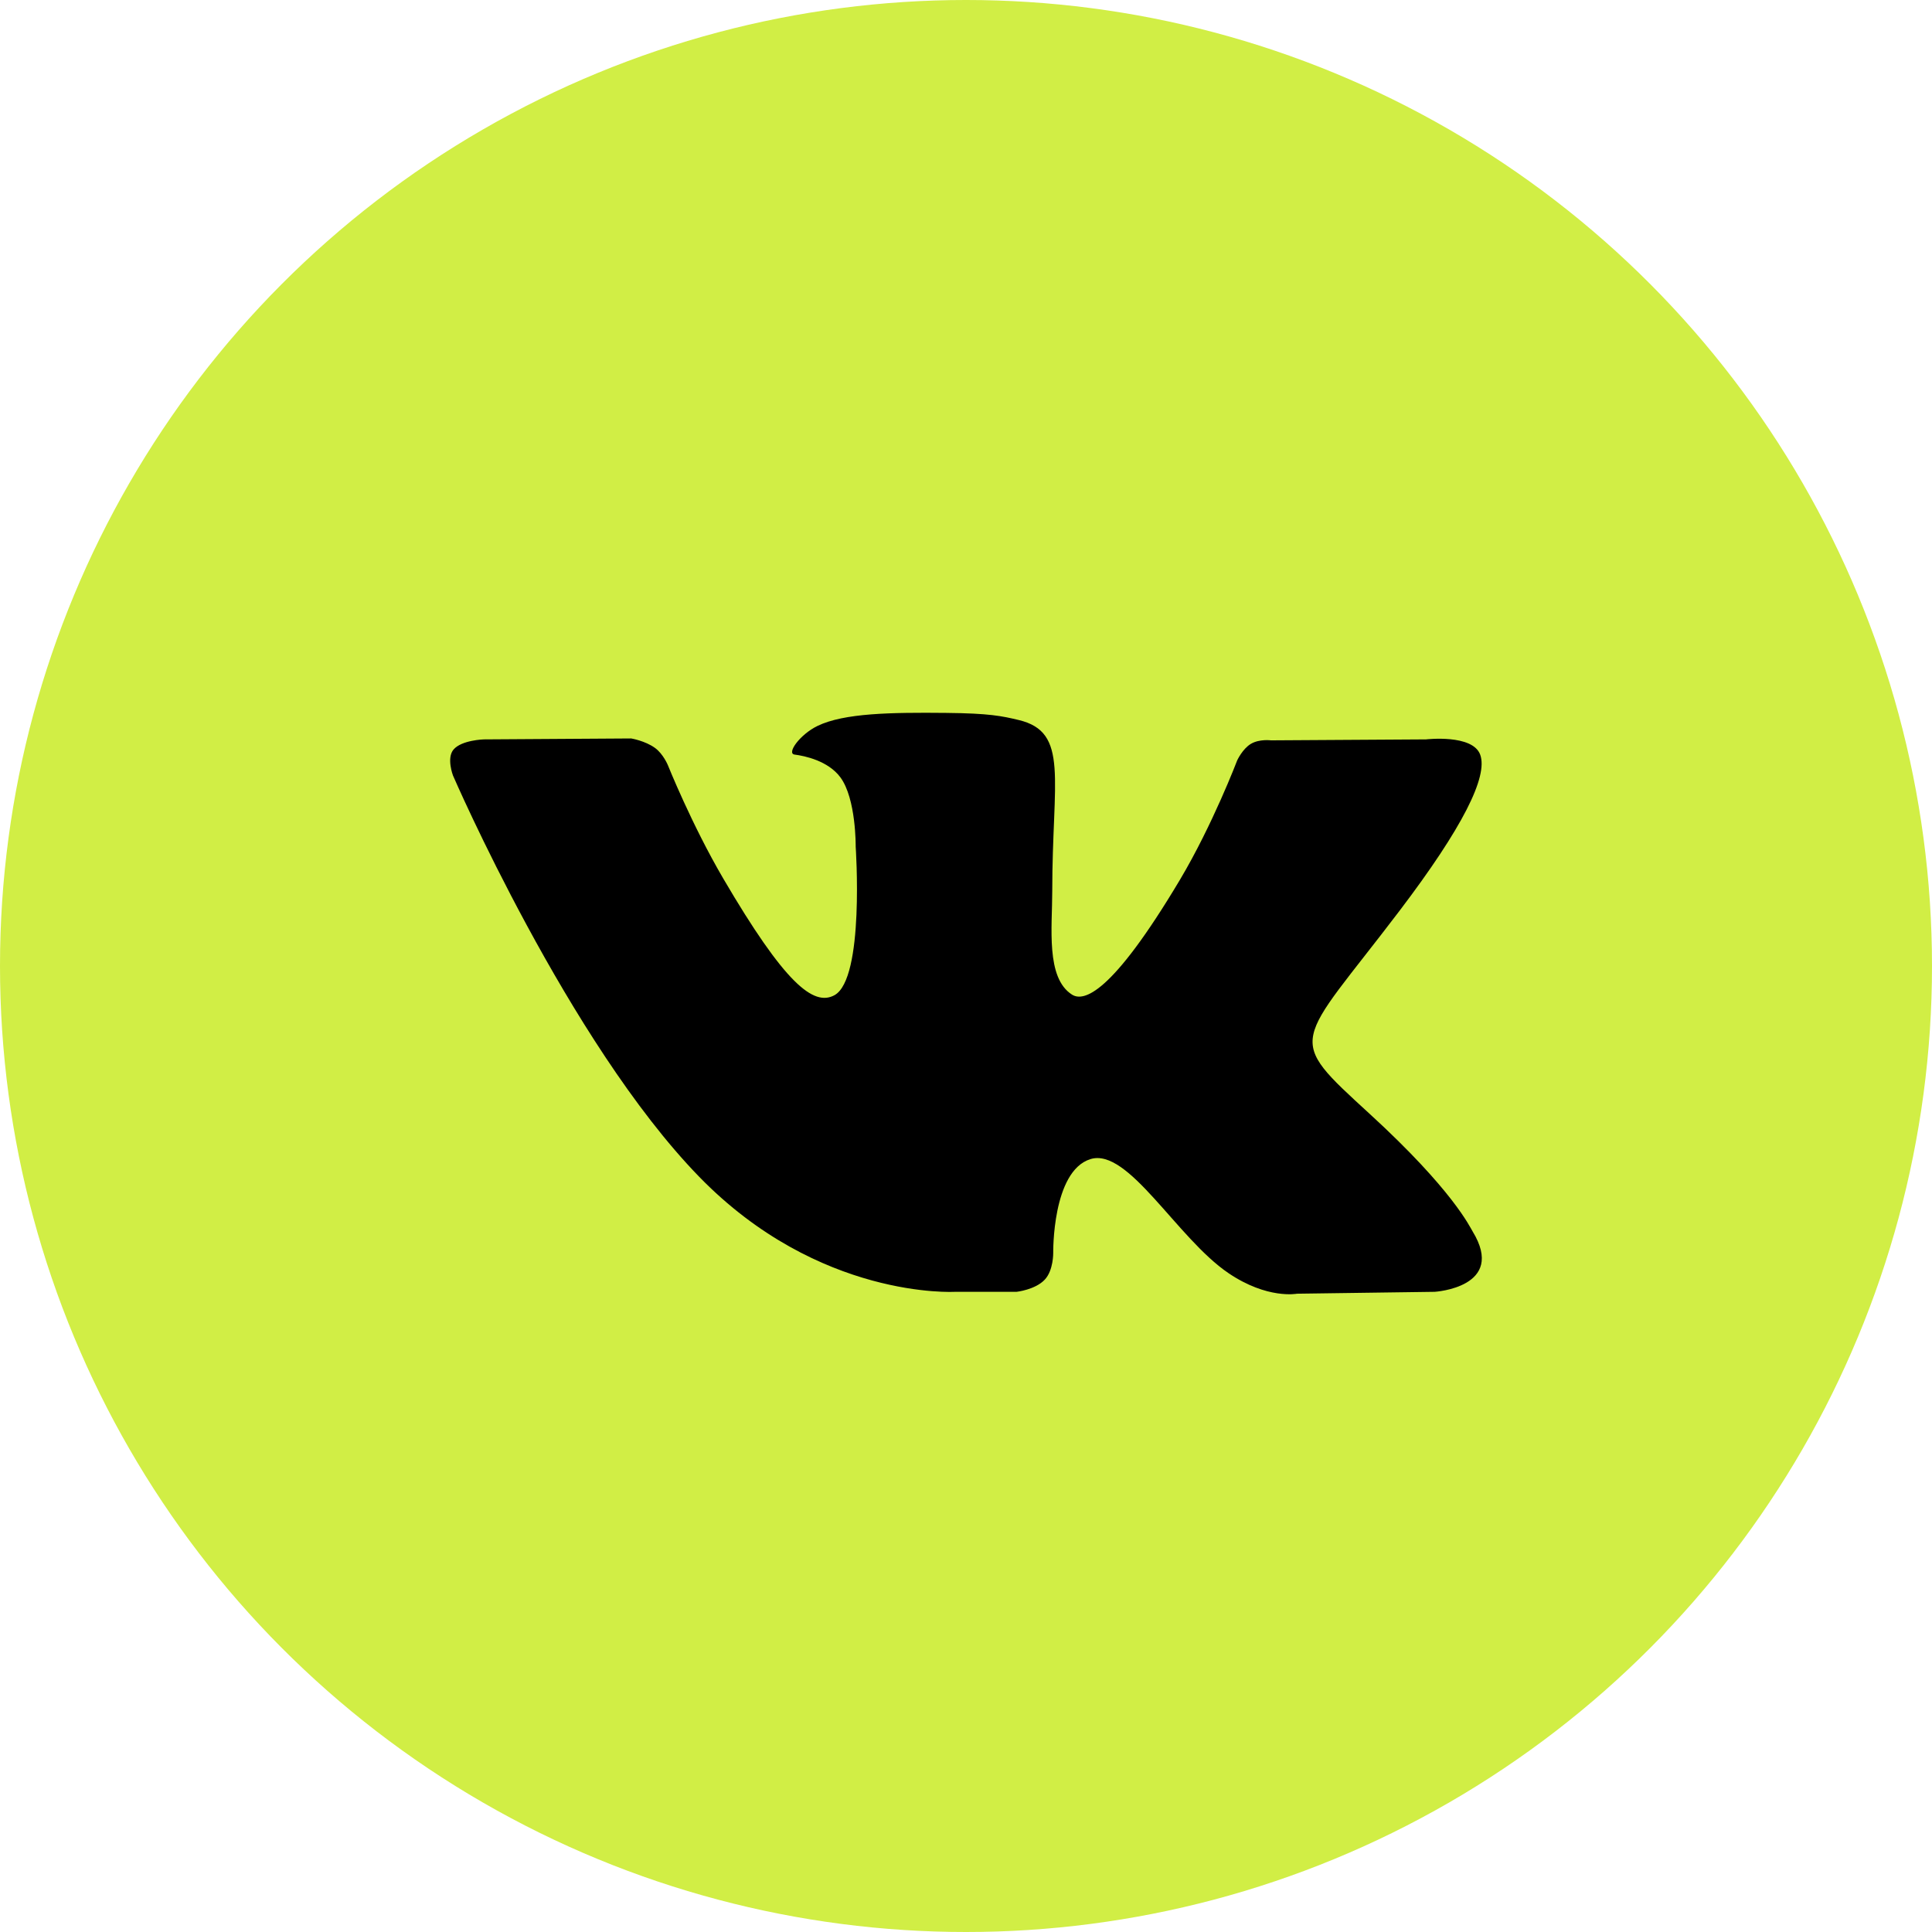 <?xml version="1.0" encoding="UTF-8"?> <svg xmlns="http://www.w3.org/2000/svg" width="103" height="103" viewBox="0 0 103 103" fill="none"><circle cx="51.5" cy="51.5" r="51.5" fill="#D1EE45"></circle><path fill-rule="evenodd" clip-rule="evenodd" d="M50.911 68.87H54.198C54.198 68.87 55.191 68.762 55.698 68.222C56.165 67.727 56.15 66.796 56.15 66.796C56.15 66.796 56.086 62.438 58.132 61.796C60.151 61.164 62.742 66.008 65.489 67.871C67.566 69.28 69.144 68.971 69.144 68.971L76.489 68.87C76.489 68.87 80.332 68.636 78.51 65.651C78.36 65.407 77.449 63.443 73.048 59.408C68.442 55.185 69.059 55.868 74.608 48.563C77.986 44.114 79.337 41.398 78.914 40.235C78.512 39.127 76.027 39.419 76.027 39.419L67.757 39.47C67.757 39.47 67.144 39.388 66.69 39.656C66.245 39.919 65.96 40.533 65.96 40.533C65.96 40.533 64.65 43.975 62.906 46.903C59.223 53.081 57.751 53.408 57.149 53.024C55.748 52.13 56.098 49.433 56.098 47.515C56.098 41.529 57.017 39.032 54.309 38.386C53.41 38.171 52.748 38.03 50.449 38.007C47.498 37.977 45 38.016 43.586 38.7C42.645 39.155 41.919 40.17 42.361 40.228C42.908 40.3 44.146 40.558 44.802 41.44C45.649 42.58 45.619 45.137 45.619 45.137C45.619 45.137 46.106 52.185 44.482 53.06C43.367 53.661 41.838 52.435 38.555 46.83C36.874 43.959 35.603 40.786 35.603 40.786C35.603 40.786 35.358 40.193 34.921 39.875C34.391 39.491 33.651 39.369 33.651 39.369L25.793 39.419C25.793 39.419 24.613 39.452 24.18 39.959C23.794 40.41 24.149 41.342 24.149 41.342C24.149 41.342 30.302 55.563 37.268 62.729C43.658 69.301 50.911 68.87 50.911 68.87Z" fill="black"></path></svg> 